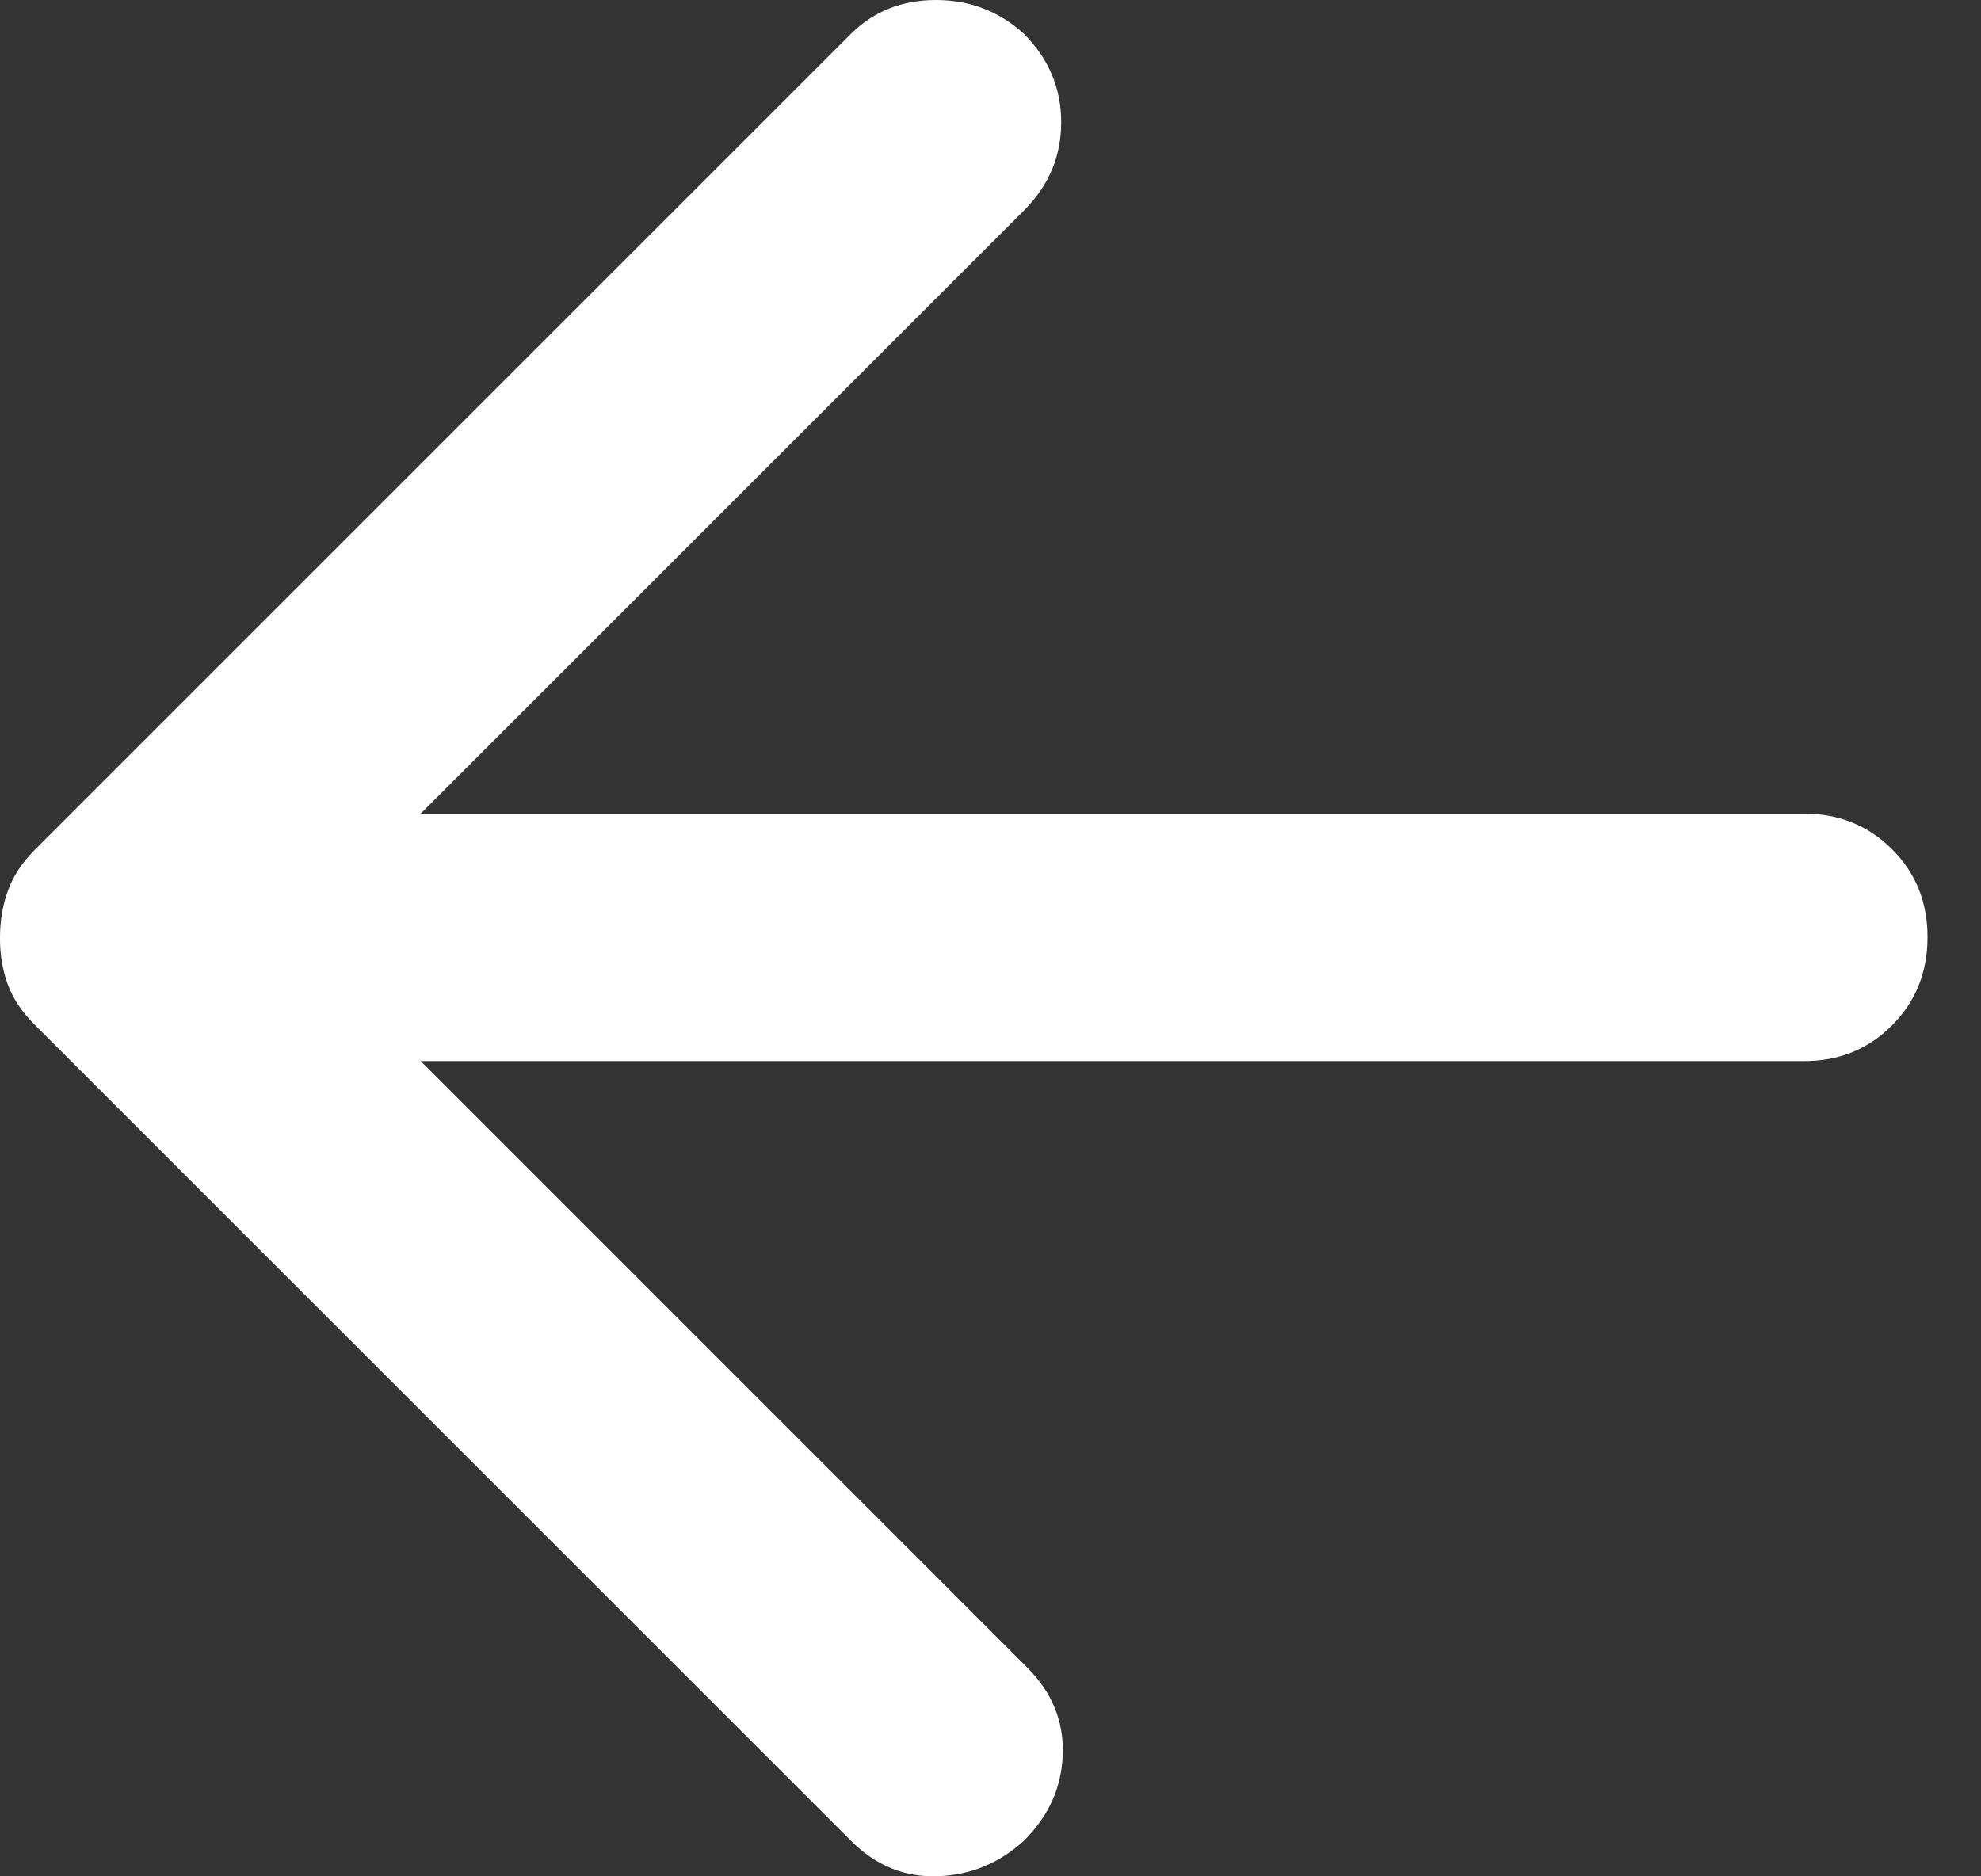 <svg width="19" height="18" viewBox="0 0 19 18" fill="ffffff" xmlns="http://www.w3.org/2000/svg">
<rect x="0" y="0" width="19" height="18" fill="#333333" stroke="none"/>
<path d="M4.035 10.179L9.851 15.996C10.089 16.233 10.203 16.51 10.193 16.826C10.184 17.143 10.06 17.42 9.822 17.657C9.584 17.875 9.307 17.989 8.991 17.999C8.674 18.01 8.397 17.896 8.16 17.657L0.325 9.823C0.207 9.704 0.122 9.576 0.072 9.437C0.023 9.299 -0.002 9.15 7.30502e-05 8.992C7.30502e-05 8.834 0.025 8.685 0.075 8.547C0.125 8.408 0.208 8.28 0.325 8.161L8.16 0.326C8.378 0.109 8.65 0 8.977 0C9.303 0 9.585 0.109 9.822 0.326C10.059 0.564 10.178 0.846 10.178 1.173C10.178 1.5 10.059 1.781 9.822 2.018L4.035 7.805H17.3C17.637 7.805 17.919 7.919 18.147 8.147C18.375 8.375 18.488 8.656 18.487 8.992C18.487 9.328 18.373 9.61 18.145 9.838C17.918 10.066 17.636 10.18 17.3 10.179H4.035Z" fill="white"/>
</svg>
